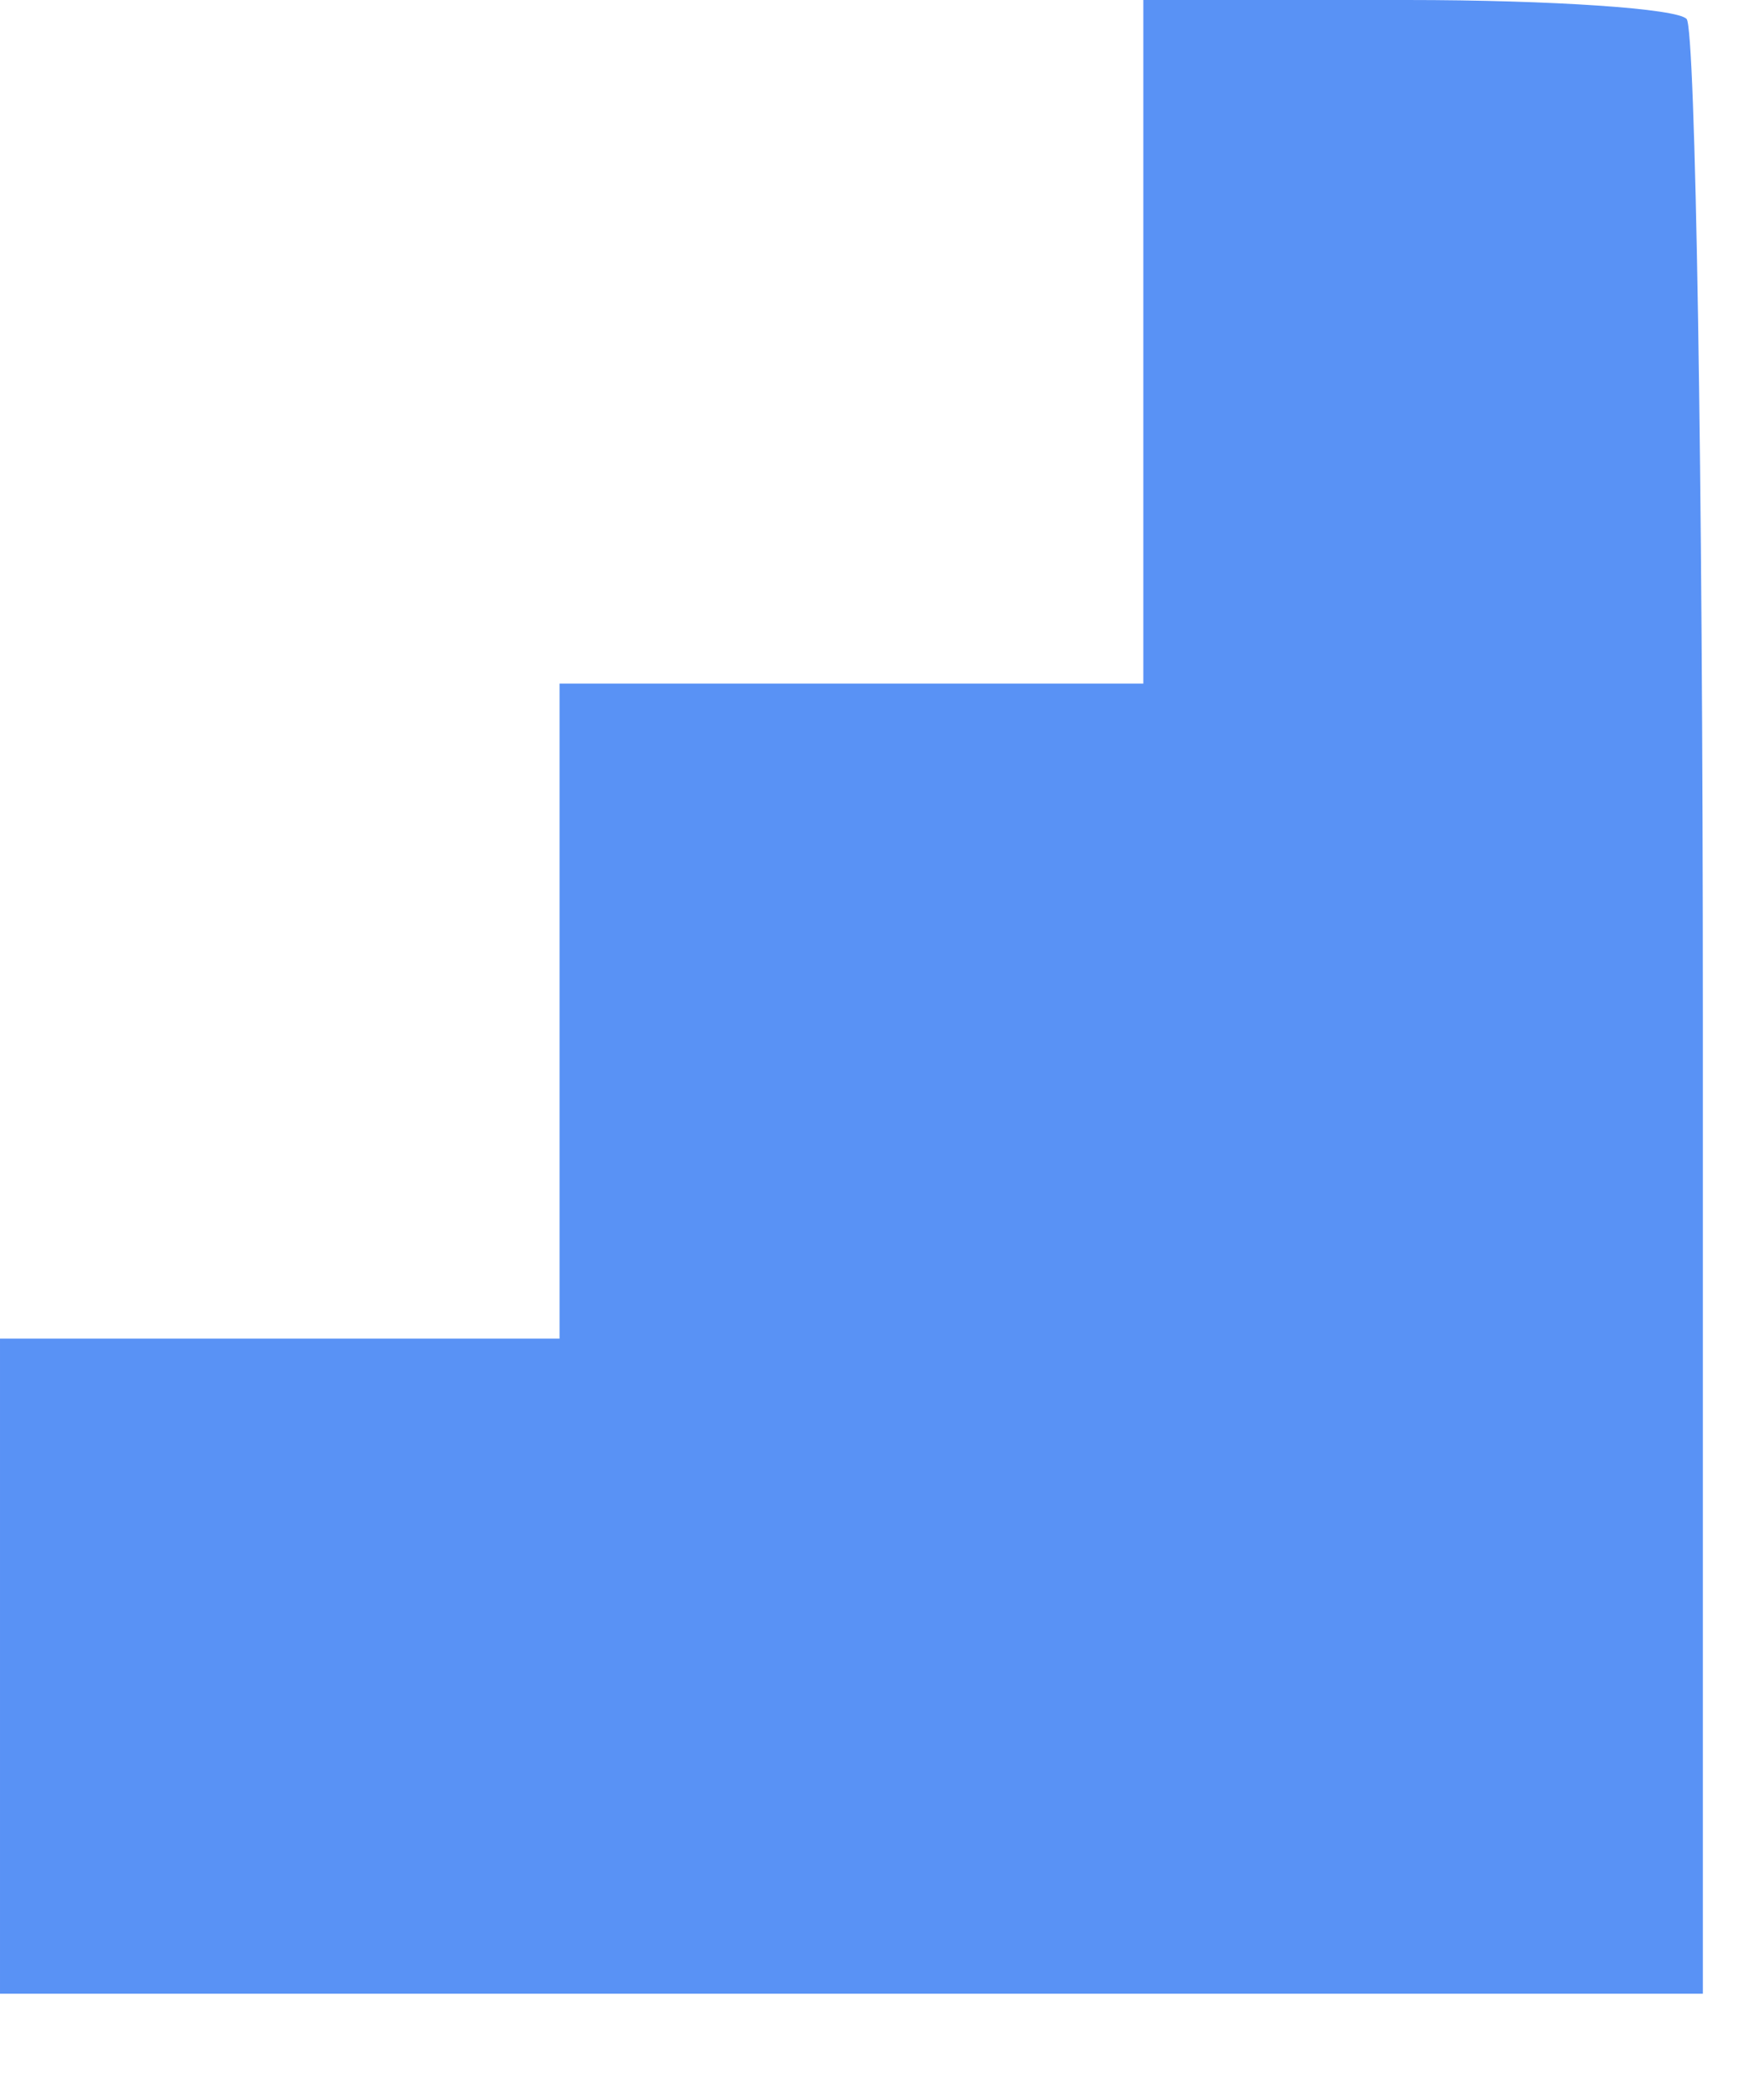 <svg width="15" height="18" viewBox="0 0 15 18" fill="none" xmlns="http://www.w3.org/2000/svg">
<path fill-rule="evenodd" clip-rule="evenodd" d="M14.457 0.163C14.533 0.252 14.596 4.097 14.596 8.707V17.089H7.298H1.52588e-05V14.282V11.474H2.398H4.796V8.667V5.859H7.298H9.8V2.93V0H12.059C13.301 0 14.38 0.073 14.457 0.163Z" fill="#5992F5"/>
</svg>
